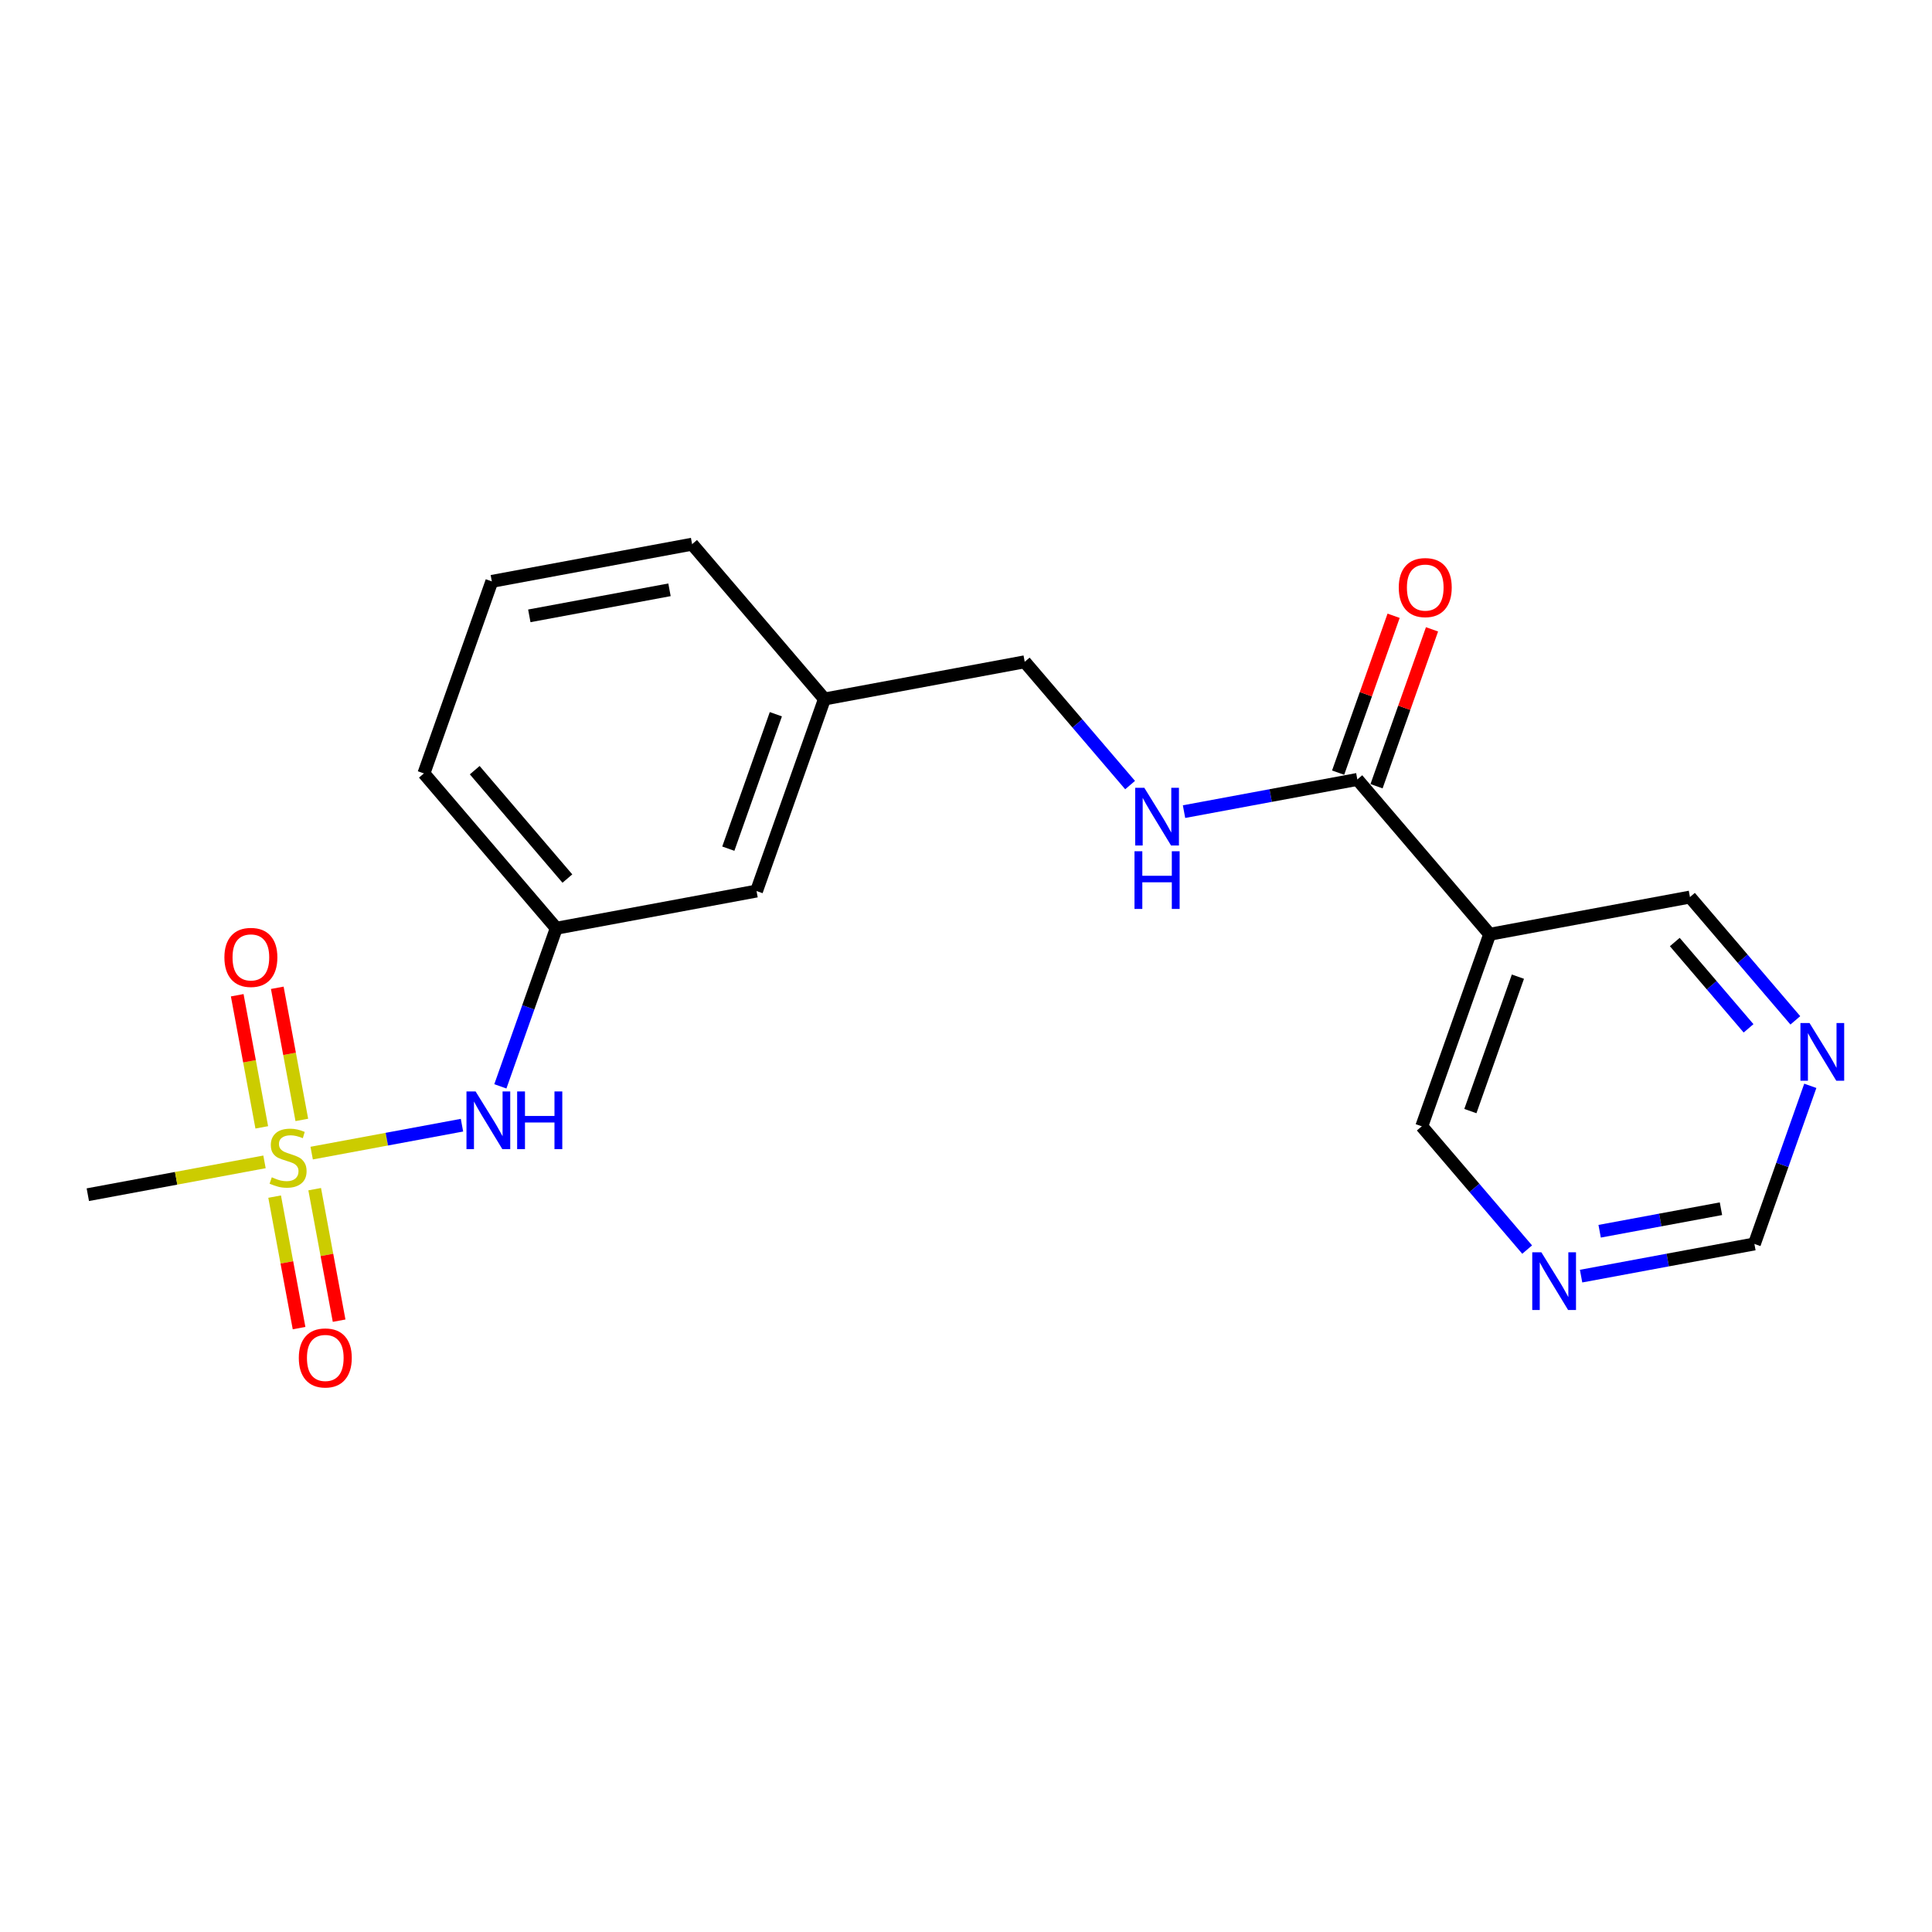 <?xml version='1.0' encoding='iso-8859-1'?>
<svg version='1.1' baseProfile='full'
              xmlns='http://www.w3.org/2000/svg'
                      xmlns:rdkit='http://www.rdkit.org/xml'
                      xmlns:xlink='http://www.w3.org/1999/xlink'
                  xml:space='preserve'
width='300px' height='300px' viewBox='0 0 300 300'>
<!-- END OF HEADER -->
<rect style='opacity:1.0;fill:#FFFFFF;stroke:none' width='300' height='300' x='0' y='0'> </rect>
<rect style='opacity:1.0;fill:#FFFFFF;stroke:none' width='300' height='300' x='0' y='0'> </rect>
<path class='bond-0 atom-0 atom-1' d='M 13.636,185.512 L 27.354,182.964' style='fill:none;fill-rule:evenodd;stroke:#000000;stroke-width:2.0px;stroke-linecap:butt;stroke-linejoin:miter;stroke-opacity:1' />
<path class='bond-0 atom-0 atom-1' d='M 27.354,182.964 L 41.071,180.415' style='fill:none;fill-rule:evenodd;stroke:#CCCC00;stroke-width:2.0px;stroke-linecap:butt;stroke-linejoin:miter;stroke-opacity:1' />
<path class='bond-1 atom-1 atom-2' d='M 46.867,173.9 L 44.961,163.643' style='fill:none;fill-rule:evenodd;stroke:#CCCC00;stroke-width:2.0px;stroke-linecap:butt;stroke-linejoin:miter;stroke-opacity:1' />
<path class='bond-1 atom-1 atom-2' d='M 44.961,163.643 L 43.056,153.385' style='fill:none;fill-rule:evenodd;stroke:#FF0000;stroke-width:2.0px;stroke-linecap:butt;stroke-linejoin:miter;stroke-opacity:1' />
<path class='bond-1 atom-1 atom-2' d='M 40.647,175.056 L 38.742,164.798' style='fill:none;fill-rule:evenodd;stroke:#CCCC00;stroke-width:2.0px;stroke-linecap:butt;stroke-linejoin:miter;stroke-opacity:1' />
<path class='bond-1 atom-1 atom-2' d='M 38.742,164.798 L 36.836,154.541' style='fill:none;fill-rule:evenodd;stroke:#FF0000;stroke-width:2.0px;stroke-linecap:butt;stroke-linejoin:miter;stroke-opacity:1' />
<path class='bond-2 atom-1 atom-3' d='M 42.645,185.81 L 44.542,196.02' style='fill:none;fill-rule:evenodd;stroke:#CCCC00;stroke-width:2.0px;stroke-linecap:butt;stroke-linejoin:miter;stroke-opacity:1' />
<path class='bond-2 atom-1 atom-3' d='M 44.542,196.02 L 46.439,206.23' style='fill:none;fill-rule:evenodd;stroke:#FF0000;stroke-width:2.0px;stroke-linecap:butt;stroke-linejoin:miter;stroke-opacity:1' />
<path class='bond-2 atom-1 atom-3' d='M 48.865,184.654 L 50.761,194.864' style='fill:none;fill-rule:evenodd;stroke:#CCCC00;stroke-width:2.0px;stroke-linecap:butt;stroke-linejoin:miter;stroke-opacity:1' />
<path class='bond-2 atom-1 atom-3' d='M 50.761,194.864 L 52.658,205.074' style='fill:none;fill-rule:evenodd;stroke:#FF0000;stroke-width:2.0px;stroke-linecap:butt;stroke-linejoin:miter;stroke-opacity:1' />
<path class='bond-3 atom-1 atom-4' d='M 48.396,179.054 L 60.066,176.887' style='fill:none;fill-rule:evenodd;stroke:#CCCC00;stroke-width:2.0px;stroke-linecap:butt;stroke-linejoin:miter;stroke-opacity:1' />
<path class='bond-3 atom-1 atom-4' d='M 60.066,176.887 L 71.736,174.719' style='fill:none;fill-rule:evenodd;stroke:#0000FF;stroke-width:2.0px;stroke-linecap:butt;stroke-linejoin:miter;stroke-opacity:1' />
<path class='bond-4 atom-4 atom-5' d='M 77.695,168.688 L 82.036,156.413' style='fill:none;fill-rule:evenodd;stroke:#0000FF;stroke-width:2.0px;stroke-linecap:butt;stroke-linejoin:miter;stroke-opacity:1' />
<path class='bond-4 atom-4 atom-5' d='M 82.036,156.413 L 86.377,144.138' style='fill:none;fill-rule:evenodd;stroke:#000000;stroke-width:2.0px;stroke-linecap:butt;stroke-linejoin:miter;stroke-opacity:1' />
<path class='bond-5 atom-5 atom-6' d='M 86.377,144.138 L 65.825,120.096' style='fill:none;fill-rule:evenodd;stroke:#000000;stroke-width:2.0px;stroke-linecap:butt;stroke-linejoin:miter;stroke-opacity:1' />
<path class='bond-5 atom-5 atom-6' d='M 88.103,136.422 L 73.716,119.592' style='fill:none;fill-rule:evenodd;stroke:#000000;stroke-width:2.0px;stroke-linecap:butt;stroke-linejoin:miter;stroke-opacity:1' />
<path class='bond-20 atom-20 atom-5' d='M 117.474,138.361 L 86.377,144.138' style='fill:none;fill-rule:evenodd;stroke:#000000;stroke-width:2.0px;stroke-linecap:butt;stroke-linejoin:miter;stroke-opacity:1' />
<path class='bond-6 atom-6 atom-7' d='M 65.825,120.096 L 76.371,90.276' style='fill:none;fill-rule:evenodd;stroke:#000000;stroke-width:2.0px;stroke-linecap:butt;stroke-linejoin:miter;stroke-opacity:1' />
<path class='bond-7 atom-7 atom-8' d='M 76.371,90.276 L 107.468,84.499' style='fill:none;fill-rule:evenodd;stroke:#000000;stroke-width:2.0px;stroke-linecap:butt;stroke-linejoin:miter;stroke-opacity:1' />
<path class='bond-7 atom-7 atom-8' d='M 82.191,95.629 L 103.959,91.585' style='fill:none;fill-rule:evenodd;stroke:#000000;stroke-width:2.0px;stroke-linecap:butt;stroke-linejoin:miter;stroke-opacity:1' />
<path class='bond-8 atom-8 atom-9' d='M 107.468,84.499 L 128.02,108.542' style='fill:none;fill-rule:evenodd;stroke:#000000;stroke-width:2.0px;stroke-linecap:butt;stroke-linejoin:miter;stroke-opacity:1' />
<path class='bond-9 atom-9 atom-10' d='M 128.02,108.542 L 159.117,102.765' style='fill:none;fill-rule:evenodd;stroke:#000000;stroke-width:2.0px;stroke-linecap:butt;stroke-linejoin:miter;stroke-opacity:1' />
<path class='bond-19 atom-9 atom-20' d='M 128.02,108.542 L 117.474,138.361' style='fill:none;fill-rule:evenodd;stroke:#000000;stroke-width:2.0px;stroke-linecap:butt;stroke-linejoin:miter;stroke-opacity:1' />
<path class='bond-19 atom-9 atom-20' d='M 120.474,110.906 L 113.092,131.779' style='fill:none;fill-rule:evenodd;stroke:#000000;stroke-width:2.0px;stroke-linecap:butt;stroke-linejoin:miter;stroke-opacity:1' />
<path class='bond-10 atom-10 atom-11' d='M 159.117,102.765 L 167.299,112.337' style='fill:none;fill-rule:evenodd;stroke:#000000;stroke-width:2.0px;stroke-linecap:butt;stroke-linejoin:miter;stroke-opacity:1' />
<path class='bond-10 atom-10 atom-11' d='M 167.299,112.337 L 175.481,121.908' style='fill:none;fill-rule:evenodd;stroke:#0000FF;stroke-width:2.0px;stroke-linecap:butt;stroke-linejoin:miter;stroke-opacity:1' />
<path class='bond-11 atom-11 atom-12' d='M 183.856,126.03 L 197.311,123.53' style='fill:none;fill-rule:evenodd;stroke:#0000FF;stroke-width:2.0px;stroke-linecap:butt;stroke-linejoin:miter;stroke-opacity:1' />
<path class='bond-11 atom-11 atom-12' d='M 197.311,123.53 L 210.766,121.031' style='fill:none;fill-rule:evenodd;stroke:#000000;stroke-width:2.0px;stroke-linecap:butt;stroke-linejoin:miter;stroke-opacity:1' />
<path class='bond-12 atom-12 atom-13' d='M 213.748,122.085 L 218.055,109.905' style='fill:none;fill-rule:evenodd;stroke:#000000;stroke-width:2.0px;stroke-linecap:butt;stroke-linejoin:miter;stroke-opacity:1' />
<path class='bond-12 atom-12 atom-13' d='M 218.055,109.905 L 222.363,97.725' style='fill:none;fill-rule:evenodd;stroke:#FF0000;stroke-width:2.0px;stroke-linecap:butt;stroke-linejoin:miter;stroke-opacity:1' />
<path class='bond-12 atom-12 atom-13' d='M 207.784,119.976 L 212.092,107.796' style='fill:none;fill-rule:evenodd;stroke:#000000;stroke-width:2.0px;stroke-linecap:butt;stroke-linejoin:miter;stroke-opacity:1' />
<path class='bond-12 atom-12 atom-13' d='M 212.092,107.796 L 216.399,95.616' style='fill:none;fill-rule:evenodd;stroke:#FF0000;stroke-width:2.0px;stroke-linecap:butt;stroke-linejoin:miter;stroke-opacity:1' />
<path class='bond-13 atom-12 atom-14' d='M 210.766,121.031 L 231.318,145.073' style='fill:none;fill-rule:evenodd;stroke:#000000;stroke-width:2.0px;stroke-linecap:butt;stroke-linejoin:miter;stroke-opacity:1' />
<path class='bond-14 atom-14 atom-15' d='M 231.318,145.073 L 220.772,174.893' style='fill:none;fill-rule:evenodd;stroke:#000000;stroke-width:2.0px;stroke-linecap:butt;stroke-linejoin:miter;stroke-opacity:1' />
<path class='bond-14 atom-14 atom-15' d='M 235.7,151.655 L 228.318,172.529' style='fill:none;fill-rule:evenodd;stroke:#000000;stroke-width:2.0px;stroke-linecap:butt;stroke-linejoin:miter;stroke-opacity:1' />
<path class='bond-21 atom-19 atom-14' d='M 262.415,139.296 L 231.318,145.073' style='fill:none;fill-rule:evenodd;stroke:#000000;stroke-width:2.0px;stroke-linecap:butt;stroke-linejoin:miter;stroke-opacity:1' />
<path class='bond-15 atom-15 atom-16' d='M 220.772,174.893 L 228.954,184.464' style='fill:none;fill-rule:evenodd;stroke:#000000;stroke-width:2.0px;stroke-linecap:butt;stroke-linejoin:miter;stroke-opacity:1' />
<path class='bond-15 atom-15 atom-16' d='M 228.954,184.464 L 237.136,194.036' style='fill:none;fill-rule:evenodd;stroke:#0000FF;stroke-width:2.0px;stroke-linecap:butt;stroke-linejoin:miter;stroke-opacity:1' />
<path class='bond-16 atom-16 atom-17' d='M 245.511,198.157 L 258.966,195.658' style='fill:none;fill-rule:evenodd;stroke:#0000FF;stroke-width:2.0px;stroke-linecap:butt;stroke-linejoin:miter;stroke-opacity:1' />
<path class='bond-16 atom-16 atom-17' d='M 258.966,195.658 L 272.421,193.158' style='fill:none;fill-rule:evenodd;stroke:#000000;stroke-width:2.0px;stroke-linecap:butt;stroke-linejoin:miter;stroke-opacity:1' />
<path class='bond-16 atom-16 atom-17' d='M 248.392,191.188 L 257.811,189.438' style='fill:none;fill-rule:evenodd;stroke:#0000FF;stroke-width:2.0px;stroke-linecap:butt;stroke-linejoin:miter;stroke-opacity:1' />
<path class='bond-16 atom-16 atom-17' d='M 257.811,189.438 L 267.229,187.689' style='fill:none;fill-rule:evenodd;stroke:#000000;stroke-width:2.0px;stroke-linecap:butt;stroke-linejoin:miter;stroke-opacity:1' />
<path class='bond-17 atom-17 atom-18' d='M 272.421,193.158 L 276.762,180.883' style='fill:none;fill-rule:evenodd;stroke:#000000;stroke-width:2.0px;stroke-linecap:butt;stroke-linejoin:miter;stroke-opacity:1' />
<path class='bond-17 atom-17 atom-18' d='M 276.762,180.883 L 281.103,168.608' style='fill:none;fill-rule:evenodd;stroke:#0000FF;stroke-width:2.0px;stroke-linecap:butt;stroke-linejoin:miter;stroke-opacity:1' />
<path class='bond-18 atom-18 atom-19' d='M 278.779,158.44 L 270.597,148.868' style='fill:none;fill-rule:evenodd;stroke:#0000FF;stroke-width:2.0px;stroke-linecap:butt;stroke-linejoin:miter;stroke-opacity:1' />
<path class='bond-18 atom-18 atom-19' d='M 270.597,148.868 L 262.415,139.296' style='fill:none;fill-rule:evenodd;stroke:#000000;stroke-width:2.0px;stroke-linecap:butt;stroke-linejoin:miter;stroke-opacity:1' />
<path class='bond-18 atom-18 atom-19' d='M 271.516,159.679 L 265.788,152.978' style='fill:none;fill-rule:evenodd;stroke:#0000FF;stroke-width:2.0px;stroke-linecap:butt;stroke-linejoin:miter;stroke-opacity:1' />
<path class='bond-18 atom-18 atom-19' d='M 265.788,152.978 L 260.061,146.278' style='fill:none;fill-rule:evenodd;stroke:#000000;stroke-width:2.0px;stroke-linecap:butt;stroke-linejoin:miter;stroke-opacity:1' />
<path  class='atom-1' d='M 42.203 182.809
Q 42.305 182.847, 42.722 183.024
Q 43.14 183.201, 43.595 183.315
Q 44.063 183.417, 44.519 183.417
Q 45.366 183.417, 45.86 183.012
Q 46.353 182.594, 46.353 181.873
Q 46.353 181.38, 46.1 181.076
Q 45.86 180.772, 45.48 180.608
Q 45.101 180.443, 44.468 180.254
Q 43.671 180.013, 43.19 179.786
Q 42.722 179.558, 42.38 179.077
Q 42.051 178.596, 42.051 177.787
Q 42.051 176.661, 42.811 175.965
Q 43.582 175.269, 45.101 175.269
Q 46.138 175.269, 47.315 175.762
L 47.024 176.736
Q 45.948 176.294, 45.139 176.294
Q 44.266 176.294, 43.785 176.661
Q 43.304 177.015, 43.317 177.635
Q 43.317 178.115, 43.557 178.406
Q 43.81 178.697, 44.164 178.862
Q 44.531 179.026, 45.139 179.216
Q 45.948 179.469, 46.429 179.722
Q 46.91 179.975, 47.251 180.494
Q 47.606 181, 47.606 181.873
Q 47.606 183.113, 46.771 183.783
Q 45.948 184.441, 44.569 184.441
Q 43.772 184.441, 43.165 184.264
Q 42.57 184.1, 41.862 183.809
L 42.203 182.809
' fill='#CCCC00'/>
<path  class='atom-2' d='M 34.845 148.663
Q 34.845 146.512, 35.908 145.31
Q 36.97 144.108, 38.957 144.108
Q 40.943 144.108, 42.006 145.31
Q 43.069 146.512, 43.069 148.663
Q 43.069 150.839, 41.993 152.079
Q 40.918 153.306, 38.957 153.306
Q 36.983 153.306, 35.908 152.079
Q 34.845 150.852, 34.845 148.663
M 38.957 152.294
Q 40.323 152.294, 41.057 151.383
Q 41.803 150.459, 41.803 148.663
Q 41.803 146.904, 41.057 146.019
Q 40.323 145.12, 38.957 145.12
Q 37.59 145.12, 36.844 146.006
Q 36.11 146.892, 36.11 148.663
Q 36.11 150.472, 36.844 151.383
Q 37.59 152.294, 38.957 152.294
' fill='#FF0000'/>
<path  class='atom-3' d='M 46.399 210.858
Q 46.399 208.707, 47.462 207.505
Q 48.524 206.303, 50.511 206.303
Q 52.497 206.303, 53.56 207.505
Q 54.623 208.707, 54.623 210.858
Q 54.623 213.034, 53.547 214.273
Q 52.472 215.501, 50.511 215.501
Q 48.537 215.501, 47.462 214.273
Q 46.399 213.046, 46.399 210.858
M 50.511 214.489
Q 51.877 214.489, 52.611 213.578
Q 53.357 212.654, 53.357 210.858
Q 53.357 209.099, 52.611 208.213
Q 51.877 207.315, 50.511 207.315
Q 49.144 207.315, 48.398 208.201
Q 47.664 209.086, 47.664 210.858
Q 47.664 212.667, 48.398 213.578
Q 49.144 214.489, 50.511 214.489
' fill='#FF0000'/>
<path  class='atom-4' d='M 73.851 169.479
L 76.786 174.224
Q 77.077 174.692, 77.545 175.539
Q 78.013 176.387, 78.039 176.438
L 78.039 169.479
L 79.228 169.479
L 79.228 178.437
L 78.001 178.437
L 74.85 173.249
Q 74.484 172.642, 74.091 171.946
Q 73.712 171.25, 73.598 171.035
L 73.598 178.437
L 72.434 178.437
L 72.434 169.479
L 73.851 169.479
' fill='#0000FF'/>
<path  class='atom-4' d='M 80.303 169.479
L 81.518 169.479
L 81.518 173.287
L 86.098 173.287
L 86.098 169.479
L 87.312 169.479
L 87.312 178.437
L 86.098 178.437
L 86.098 174.3
L 81.518 174.3
L 81.518 178.437
L 80.303 178.437
L 80.303 169.479
' fill='#0000FF'/>
<path  class='atom-11' d='M 177.689 122.329
L 180.624 127.073
Q 180.915 127.541, 181.383 128.389
Q 181.851 129.237, 181.876 129.287
L 181.876 122.329
L 183.066 122.329
L 183.066 131.286
L 181.838 131.286
L 178.688 126.099
Q 178.321 125.492, 177.929 124.796
Q 177.55 124.1, 177.436 123.885
L 177.436 131.286
L 176.272 131.286
L 176.272 122.329
L 177.689 122.329
' fill='#0000FF'/>
<path  class='atom-11' d='M 176.164 132.182
L 177.379 132.182
L 177.379 135.99
L 181.959 135.99
L 181.959 132.182
L 183.173 132.182
L 183.173 141.139
L 181.959 141.139
L 181.959 137.002
L 177.379 137.002
L 177.379 141.139
L 176.164 141.139
L 176.164 132.182
' fill='#0000FF'/>
<path  class='atom-13' d='M 217.2 91.236
Q 217.2 89.085, 218.263 87.884
Q 219.325 86.682, 221.312 86.682
Q 223.298 86.682, 224.361 87.884
Q 225.424 89.085, 225.424 91.236
Q 225.424 93.412, 224.348 94.652
Q 223.273 95.879, 221.312 95.879
Q 219.338 95.879, 218.263 94.652
Q 217.2 93.425, 217.2 91.236
M 221.312 94.867
Q 222.678 94.867, 223.412 93.956
Q 224.158 93.033, 224.158 91.236
Q 224.158 89.478, 223.412 88.592
Q 222.678 87.694, 221.312 87.694
Q 219.945 87.694, 219.199 88.579
Q 218.465 89.465, 218.465 91.236
Q 218.465 93.046, 219.199 93.956
Q 219.945 94.867, 221.312 94.867
' fill='#FF0000'/>
<path  class='atom-16' d='M 239.344 194.457
L 242.279 199.201
Q 242.57 199.669, 243.038 200.517
Q 243.506 201.364, 243.531 201.415
L 243.531 194.457
L 244.721 194.457
L 244.721 203.414
L 243.493 203.414
L 240.343 198.227
Q 239.976 197.62, 239.584 196.924
Q 239.204 196.228, 239.091 196.013
L 239.091 203.414
L 237.927 203.414
L 237.927 194.457
L 239.344 194.457
' fill='#0000FF'/>
<path  class='atom-18' d='M 280.987 158.86
L 283.922 163.605
Q 284.213 164.073, 284.681 164.92
Q 285.149 165.768, 285.174 165.819
L 285.174 158.86
L 286.364 158.86
L 286.364 167.818
L 285.136 167.818
L 281.986 162.63
Q 281.619 162.023, 281.227 161.327
Q 280.847 160.631, 280.734 160.416
L 280.734 167.818
L 279.57 167.818
L 279.57 158.86
L 280.987 158.86
' fill='#0000FF'/>
</svg>
